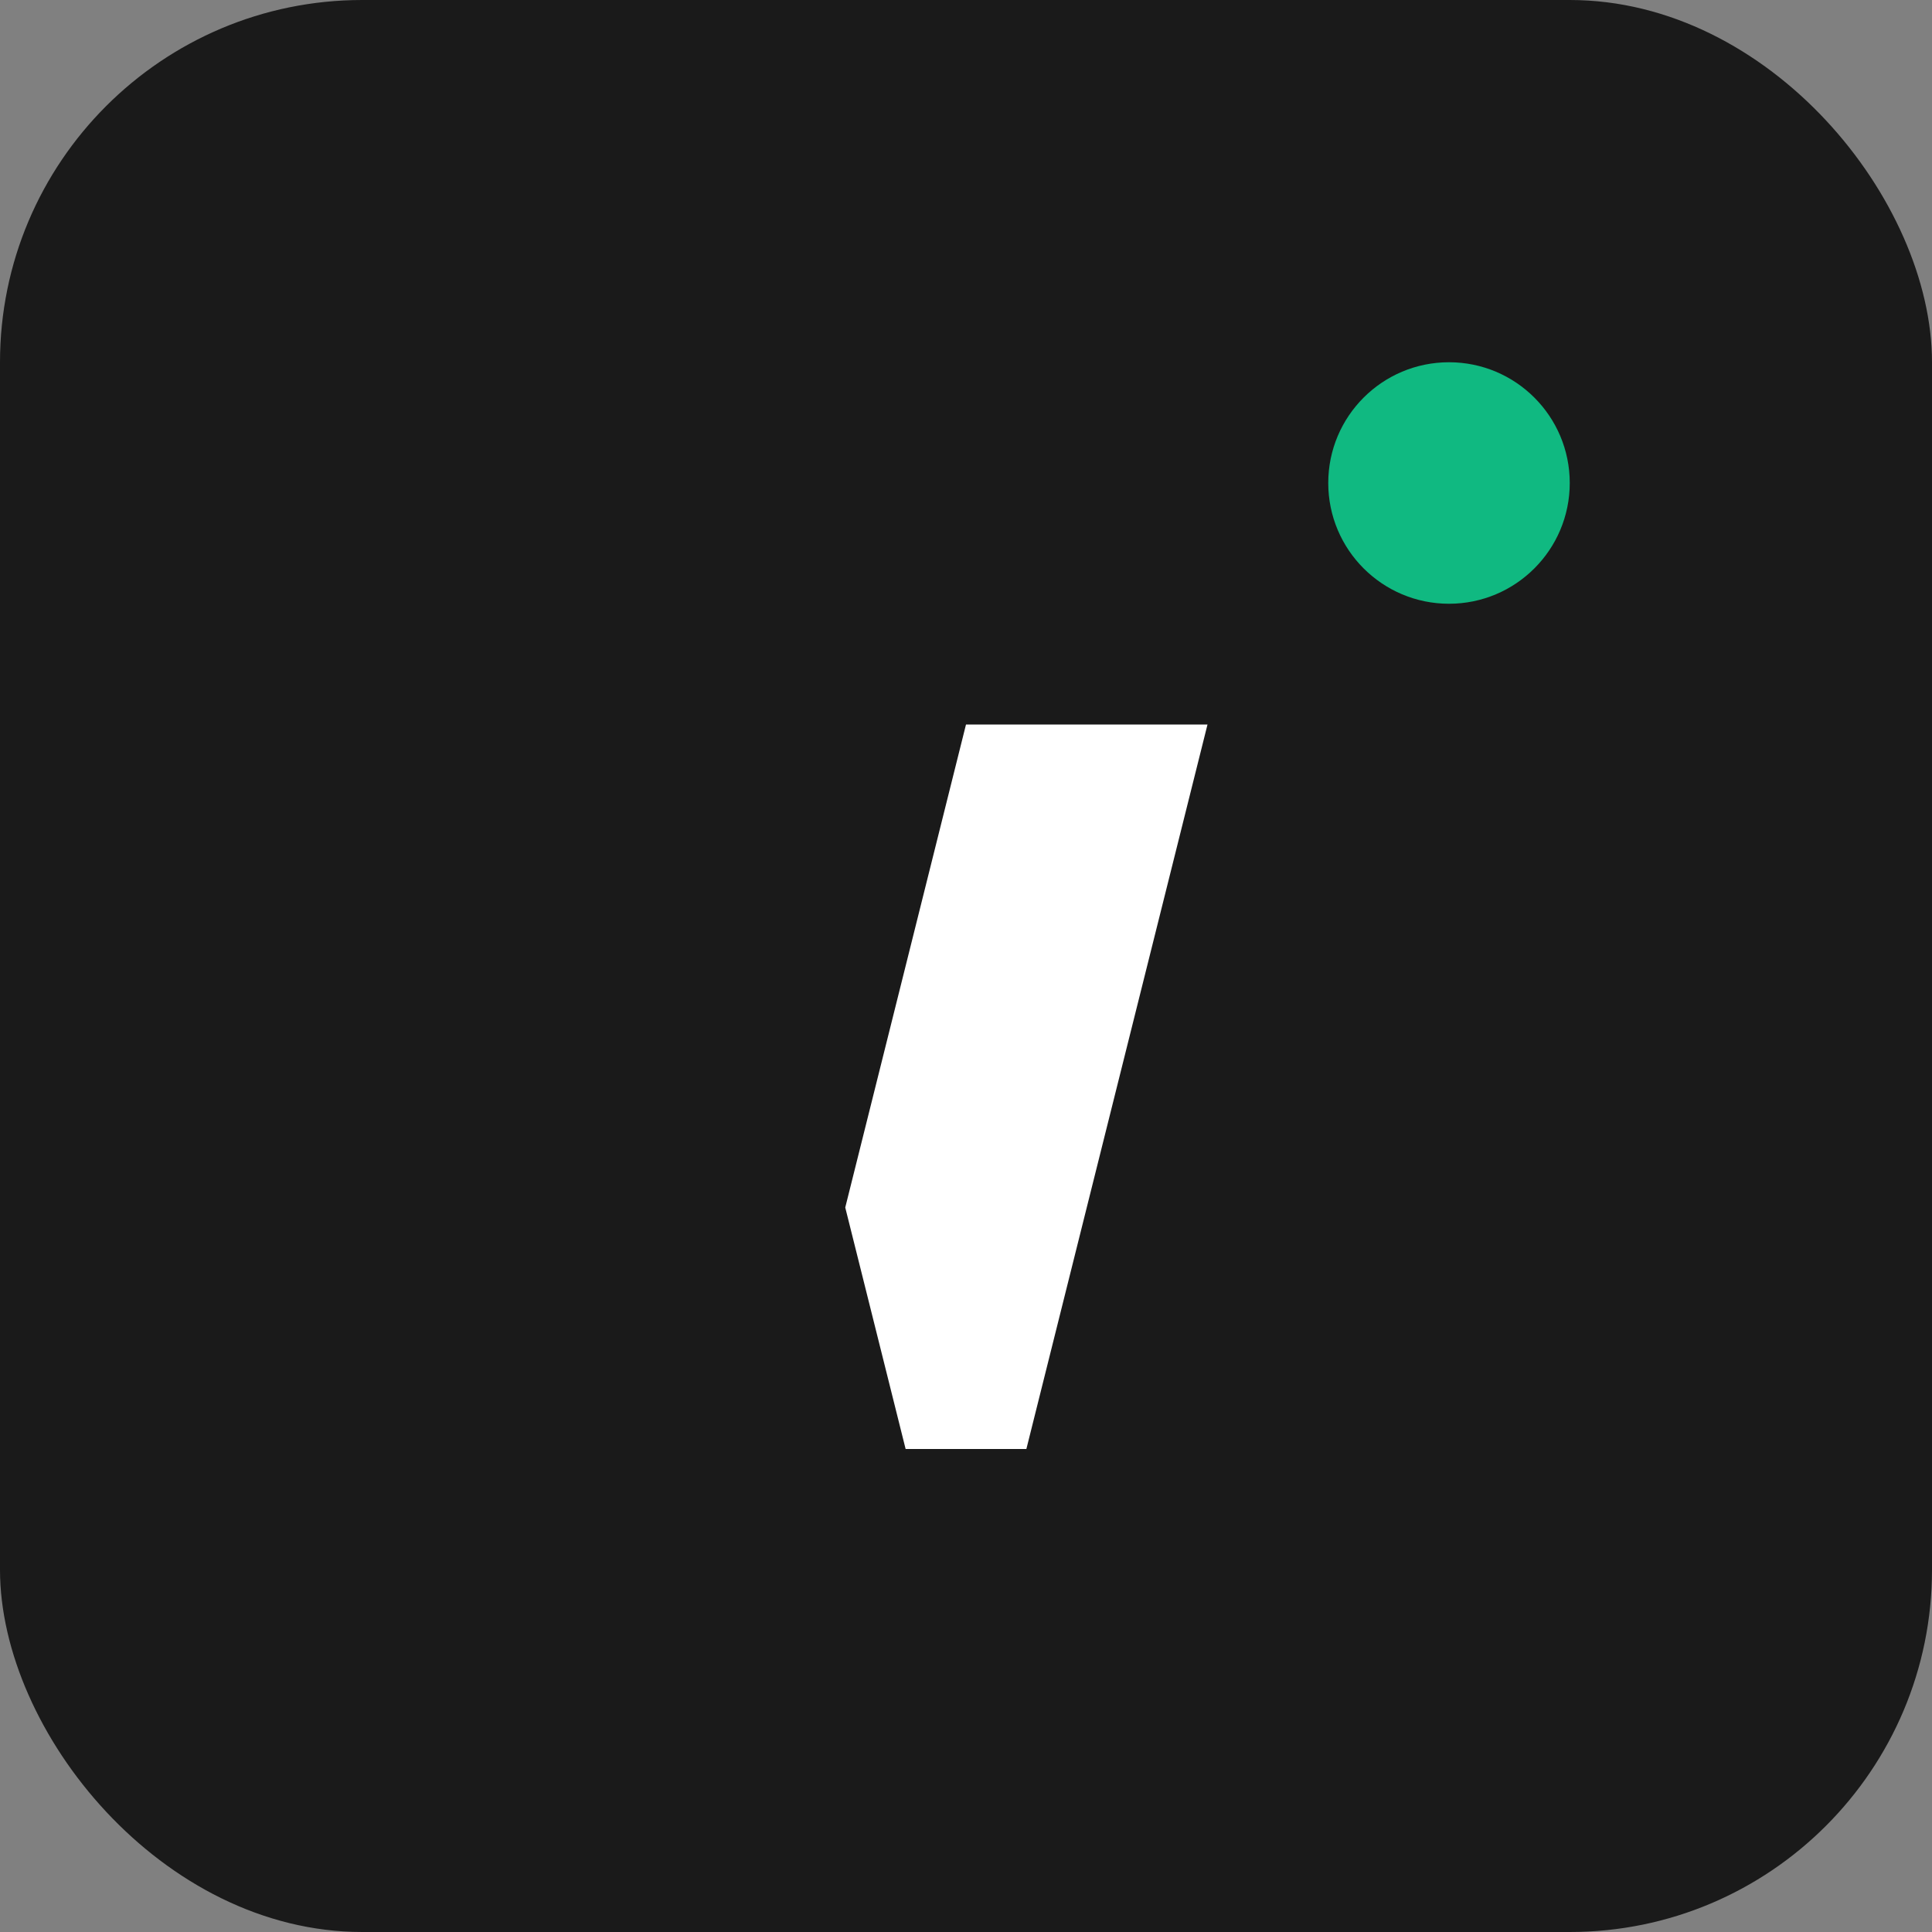 <svg width="32" height="32" viewBox="0 0 32 32" fill="none" xmlns="http://www.w3.org/2000/svg">
  <rect x="0" y="0" width="32" height="32" fill="#808080" stroke="none"/>
  <rect width="32" height="32" rx="6" fill="#1a1a1a"/>
  <path d="M8 12h4l2 8 2-8h4l-3 12h-2l-3-12z" fill="#ffffff"/>
  <circle cx="24" cy="8" r="2" fill="#10b981"/>
</svg>
